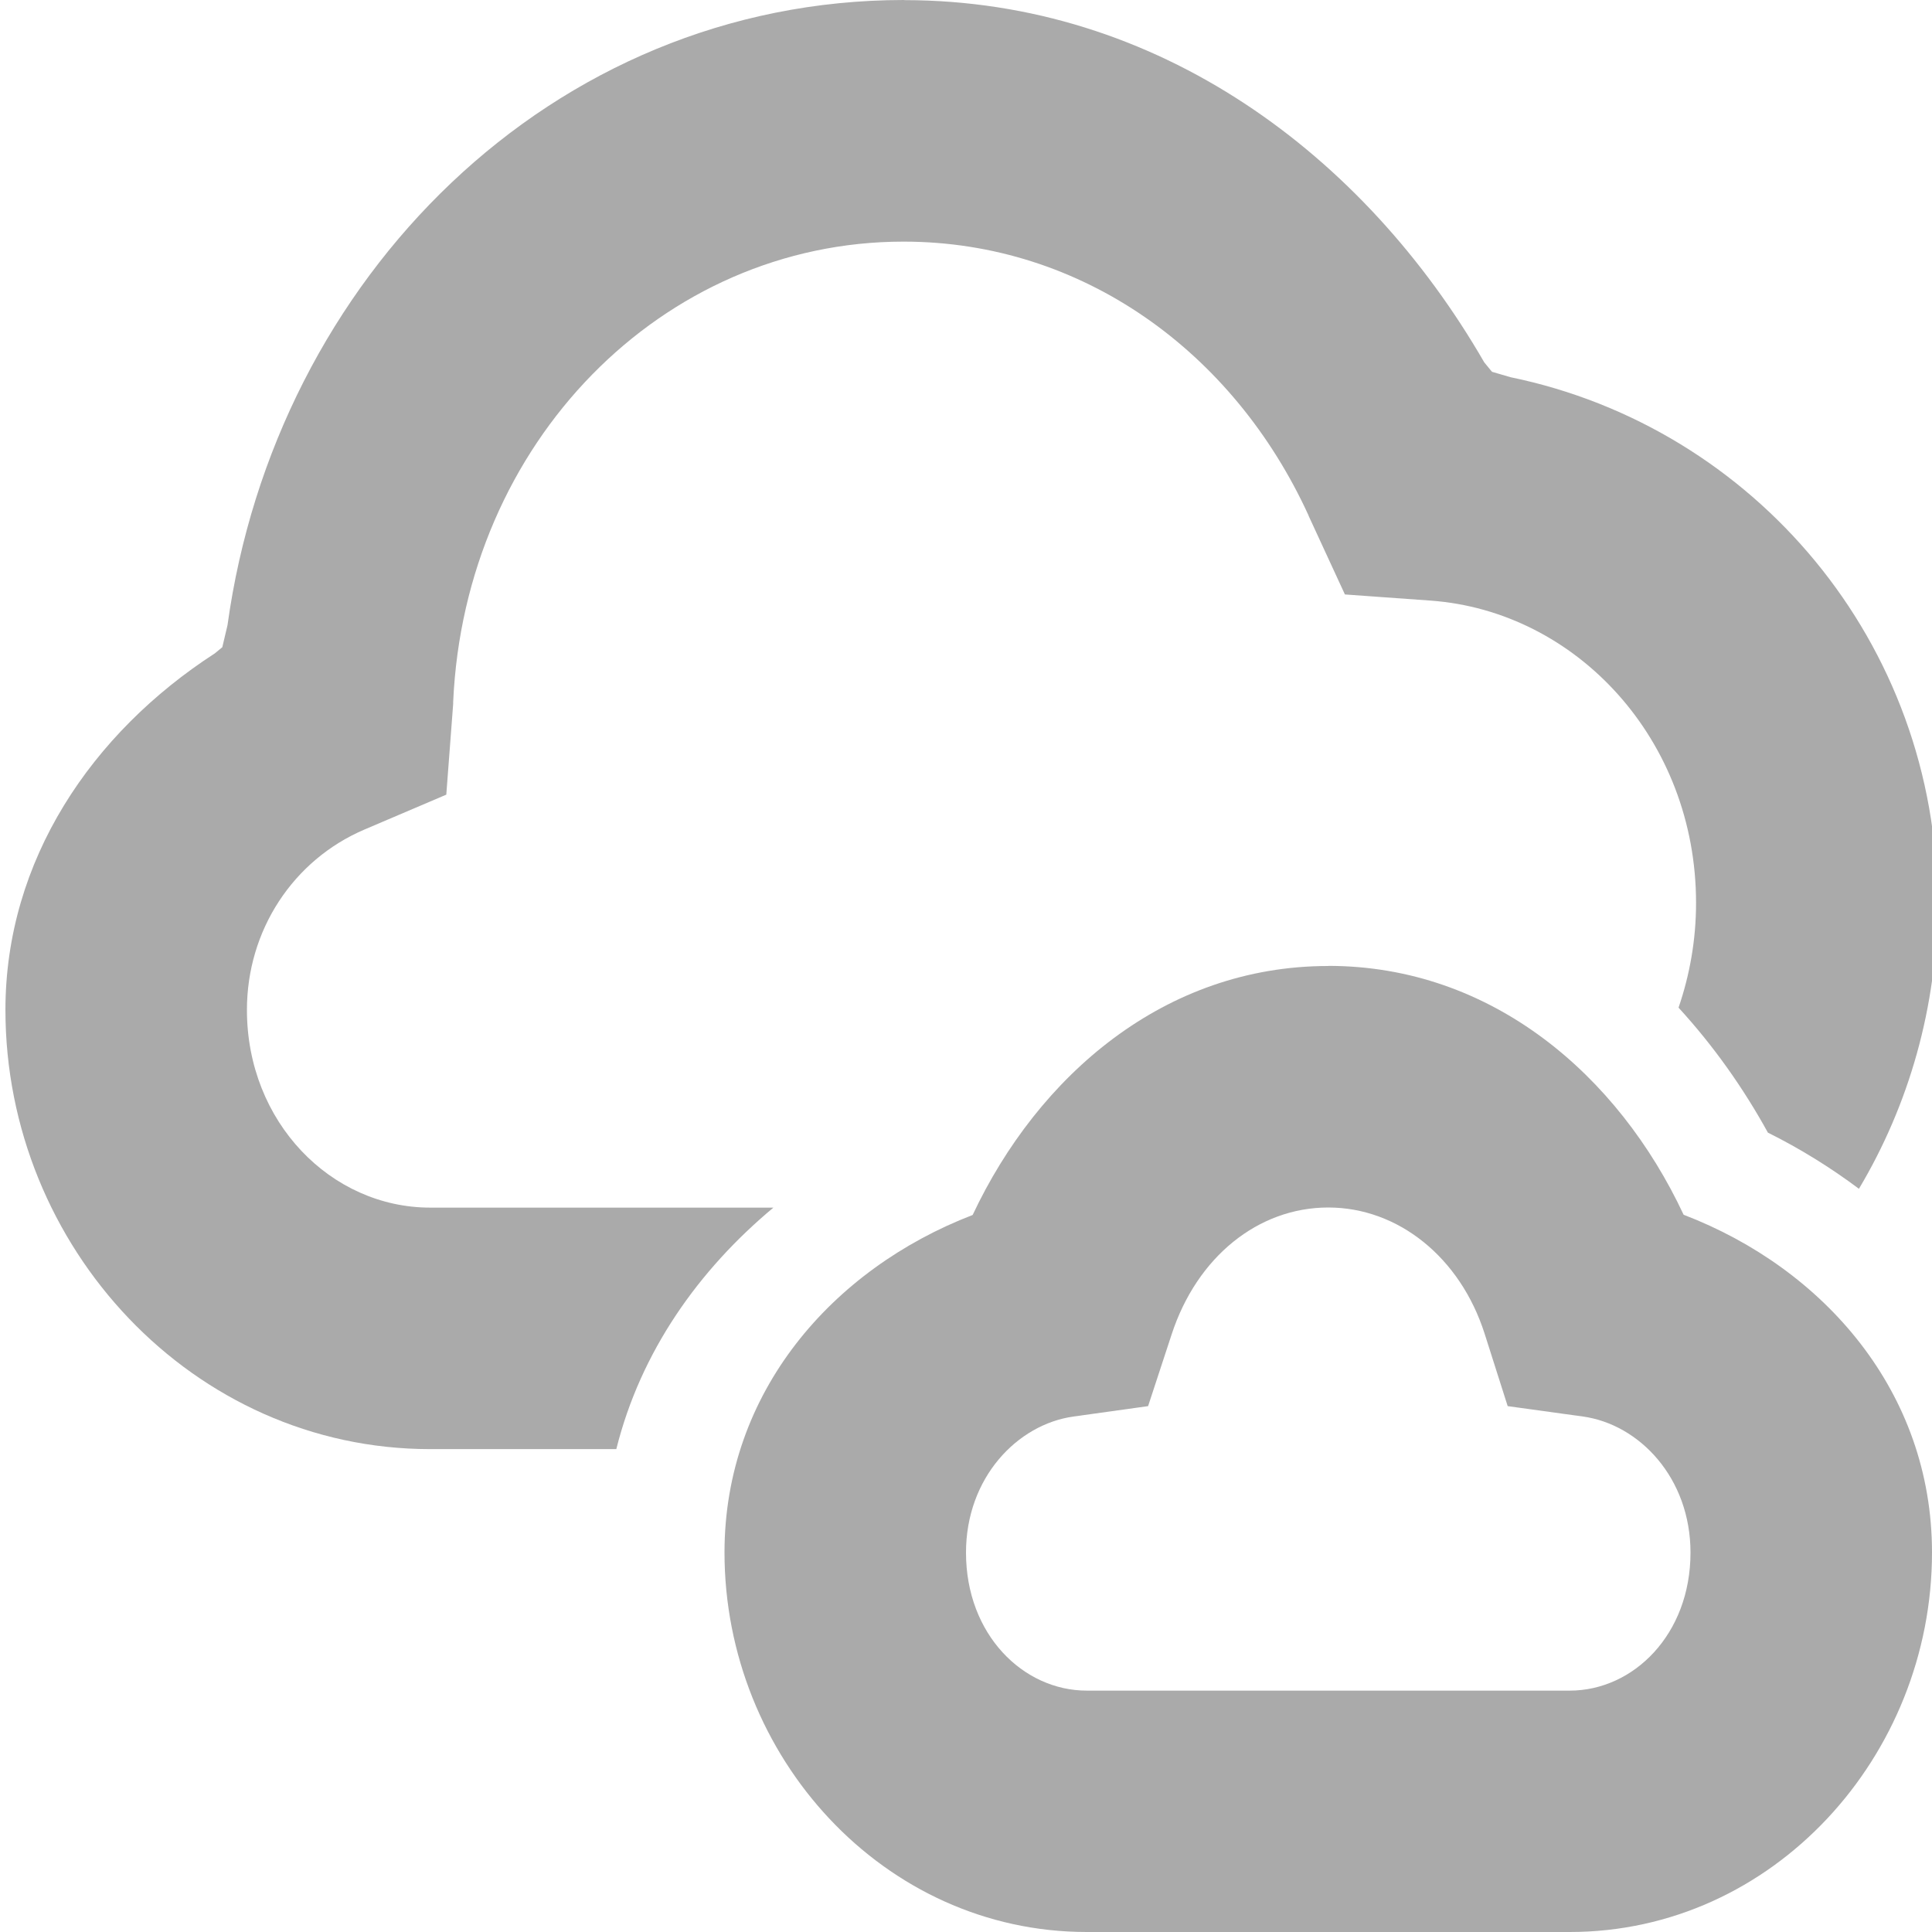 <svg width="16" height="16" version="1.1" xmlns="http://www.w3.org/2000/svg">
 <path d="m7.484 0c-2.916 2e-3 -5.204 2.306-5.6 5.178l-0.043 0.182-0.062 0.051c-1.02 0.66-1.734 1.714-1.734 2.953 0 1.964 1.554 3.637 3.518 3.637h1.541c0.202-0.809 0.682-1.484 1.301-2h-2.842c-0.823 0-1.518-0.71-1.518-1.637 0-0.66 0.383-1.242 0.973-1.494l0.678-0.289 0.057-0.752v-0.016c0.096-2.147 1.73-3.811 3.728-3.812h0.004c1.475 0.001 2.731 0.91 3.352 2.268v0.002l0.301 0.652 0.711 0.051c1.206 0.088 2.197 1.15 2.197 2.504 0 0.307-0.053 0.598-0.145 0.867 0.289 0.315 0.537 0.666 0.74 1.035 0.264 0.131 0.517 0.288 0.754 0.465 0.413-0.693 0.65-1.507 0.65-2.367 0-2.158-1.52-3.939-3.535-4.354l-0.154-0.045-0.064-0.078c-0.994-1.722-2.703-2.997-4.799-3z" fill="#aaaaaa" style="-inkscape-stroke:none;paint-order:markers fill stroke"/>
 <path d="m11 8c-1.356 0-2.402 0.908-2.945 2.062-1.164 0.448-2.055 1.469-2.055 2.795 0 1.688 1.316 3.143 3 3.143h4c1.684 0 3-1.455 3-3.143 0-1.327-0.891-2.35-2.057-2.797-0.541-1.157-1.59-2.061-2.943-2.061zm0 2c0.579 0 1.093 0.413 1.295 1.045l0.191 0.6 0.623 0.086c0.468 0.065 0.891 0.509 0.891 1.127 0 0.679-0.474 1.143-1 1.143h-4c-0.526 0-1-0.464-1-1.143 0-0.618 0.423-1.062 0.891-1.127l0.617-0.086 0.195-0.594c0.21-0.643 0.718-1.051 1.297-1.051z" color="#000000" fill="#aaaaaa" stroke-width="2" style="-inkscape-stroke:none"/>
</svg>
